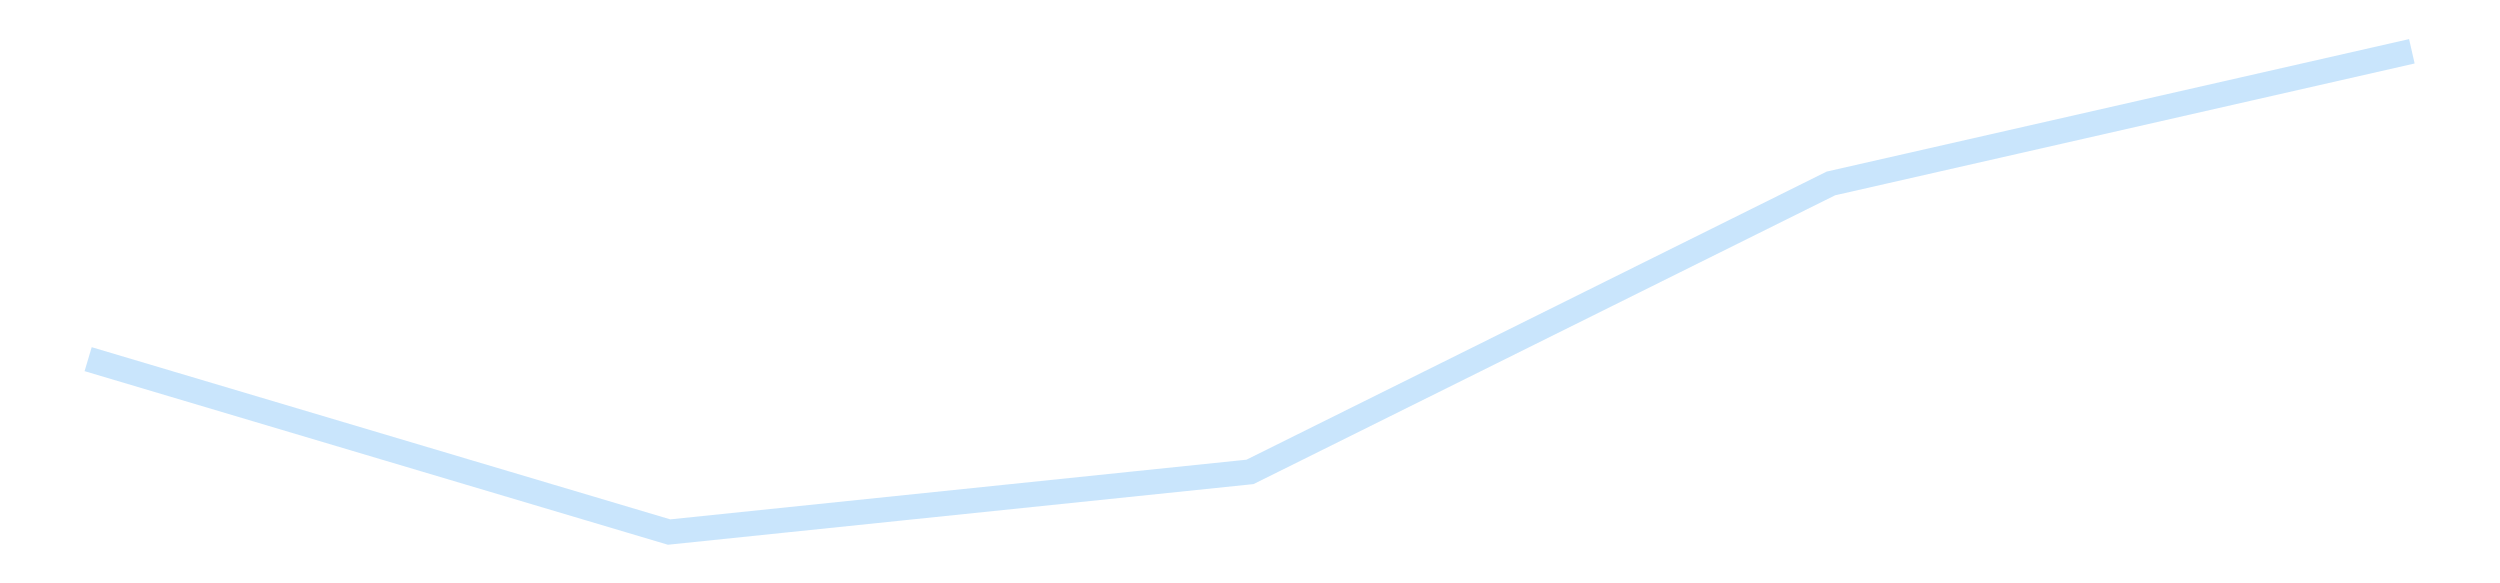 <?xml version='1.0' encoding='utf-8'?>
<svg xmlns="http://www.w3.org/2000/svg" xmlns:xlink="http://www.w3.org/1999/xlink" id="chart-0d60a0c6-fbdd-4d12-8522-54d992cffdd3" class="pygal-chart pygal-sparkline" viewBox="0 0 300 70" width="300" height="70"><!--Generated with pygal 3.0.4 (lxml) ©Kozea 2012-2016 on 2025-11-03--><!--http://pygal.org--><!--http://github.com/Kozea/pygal--><defs><style type="text/css">#chart-0d60a0c6-fbdd-4d12-8522-54d992cffdd3{-webkit-user-select:none;-webkit-font-smoothing:antialiased;font-family:Consolas,"Liberation Mono",Menlo,Courier,monospace}#chart-0d60a0c6-fbdd-4d12-8522-54d992cffdd3 .title{font-family:Consolas,"Liberation Mono",Menlo,Courier,monospace;font-size:16px}#chart-0d60a0c6-fbdd-4d12-8522-54d992cffdd3 .legends .legend text{font-family:Consolas,"Liberation Mono",Menlo,Courier,monospace;font-size:14px}#chart-0d60a0c6-fbdd-4d12-8522-54d992cffdd3 .axis text{font-family:Consolas,"Liberation Mono",Menlo,Courier,monospace;font-size:10px}#chart-0d60a0c6-fbdd-4d12-8522-54d992cffdd3 .axis text.major{font-family:Consolas,"Liberation Mono",Menlo,Courier,monospace;font-size:10px}#chart-0d60a0c6-fbdd-4d12-8522-54d992cffdd3 .text-overlay text.value{font-family:Consolas,"Liberation Mono",Menlo,Courier,monospace;font-size:16px}#chart-0d60a0c6-fbdd-4d12-8522-54d992cffdd3 .text-overlay text.label{font-family:Consolas,"Liberation Mono",Menlo,Courier,monospace;font-size:10px}#chart-0d60a0c6-fbdd-4d12-8522-54d992cffdd3 .tooltip{font-family:Consolas,"Liberation Mono",Menlo,Courier,monospace;font-size:14px}#chart-0d60a0c6-fbdd-4d12-8522-54d992cffdd3 text.no_data{font-family:Consolas,"Liberation Mono",Menlo,Courier,monospace;font-size:64px}
#chart-0d60a0c6-fbdd-4d12-8522-54d992cffdd3{background-color:transparent}#chart-0d60a0c6-fbdd-4d12-8522-54d992cffdd3 path,#chart-0d60a0c6-fbdd-4d12-8522-54d992cffdd3 line,#chart-0d60a0c6-fbdd-4d12-8522-54d992cffdd3 rect,#chart-0d60a0c6-fbdd-4d12-8522-54d992cffdd3 circle{-webkit-transition:150ms;-moz-transition:150ms;transition:150ms}#chart-0d60a0c6-fbdd-4d12-8522-54d992cffdd3 .graph &gt; .background{fill:transparent}#chart-0d60a0c6-fbdd-4d12-8522-54d992cffdd3 .plot &gt; .background{fill:transparent}#chart-0d60a0c6-fbdd-4d12-8522-54d992cffdd3 .graph{fill:rgba(0,0,0,.87)}#chart-0d60a0c6-fbdd-4d12-8522-54d992cffdd3 text.no_data{fill:rgba(0,0,0,1)}#chart-0d60a0c6-fbdd-4d12-8522-54d992cffdd3 .title{fill:rgba(0,0,0,1)}#chart-0d60a0c6-fbdd-4d12-8522-54d992cffdd3 .legends .legend text{fill:rgba(0,0,0,.87)}#chart-0d60a0c6-fbdd-4d12-8522-54d992cffdd3 .legends .legend:hover text{fill:rgba(0,0,0,1)}#chart-0d60a0c6-fbdd-4d12-8522-54d992cffdd3 .axis .line{stroke:rgba(0,0,0,1)}#chart-0d60a0c6-fbdd-4d12-8522-54d992cffdd3 .axis .guide.line{stroke:rgba(0,0,0,.54)}#chart-0d60a0c6-fbdd-4d12-8522-54d992cffdd3 .axis .major.line{stroke:rgba(0,0,0,.87)}#chart-0d60a0c6-fbdd-4d12-8522-54d992cffdd3 .axis text.major{fill:rgba(0,0,0,1)}#chart-0d60a0c6-fbdd-4d12-8522-54d992cffdd3 .axis.y .guides:hover .guide.line,#chart-0d60a0c6-fbdd-4d12-8522-54d992cffdd3 .line-graph .axis.x .guides:hover .guide.line,#chart-0d60a0c6-fbdd-4d12-8522-54d992cffdd3 .stackedline-graph .axis.x .guides:hover .guide.line,#chart-0d60a0c6-fbdd-4d12-8522-54d992cffdd3 .xy-graph .axis.x .guides:hover .guide.line{stroke:rgba(0,0,0,1)}#chart-0d60a0c6-fbdd-4d12-8522-54d992cffdd3 .axis .guides:hover text{fill:rgba(0,0,0,1)}#chart-0d60a0c6-fbdd-4d12-8522-54d992cffdd3 .reactive{fill-opacity:.7;stroke-opacity:.8;stroke-width:3}#chart-0d60a0c6-fbdd-4d12-8522-54d992cffdd3 .ci{stroke:rgba(0,0,0,.87)}#chart-0d60a0c6-fbdd-4d12-8522-54d992cffdd3 .reactive.active,#chart-0d60a0c6-fbdd-4d12-8522-54d992cffdd3 .active .reactive{fill-opacity:.8;stroke-opacity:.9;stroke-width:4}#chart-0d60a0c6-fbdd-4d12-8522-54d992cffdd3 .ci .reactive.active{stroke-width:1.5}#chart-0d60a0c6-fbdd-4d12-8522-54d992cffdd3 .series text{fill:rgba(0,0,0,1)}#chart-0d60a0c6-fbdd-4d12-8522-54d992cffdd3 .tooltip rect{fill:transparent;stroke:rgba(0,0,0,1);-webkit-transition:opacity 150ms;-moz-transition:opacity 150ms;transition:opacity 150ms}#chart-0d60a0c6-fbdd-4d12-8522-54d992cffdd3 .tooltip .label{fill:rgba(0,0,0,.87)}#chart-0d60a0c6-fbdd-4d12-8522-54d992cffdd3 .tooltip .label{fill:rgba(0,0,0,.87)}#chart-0d60a0c6-fbdd-4d12-8522-54d992cffdd3 .tooltip .legend{font-size:.8em;fill:rgba(0,0,0,.54)}#chart-0d60a0c6-fbdd-4d12-8522-54d992cffdd3 .tooltip .x_label{font-size:.6em;fill:rgba(0,0,0,1)}#chart-0d60a0c6-fbdd-4d12-8522-54d992cffdd3 .tooltip .xlink{font-size:.5em;text-decoration:underline}#chart-0d60a0c6-fbdd-4d12-8522-54d992cffdd3 .tooltip .value{font-size:1.5em}#chart-0d60a0c6-fbdd-4d12-8522-54d992cffdd3 .bound{font-size:.5em}#chart-0d60a0c6-fbdd-4d12-8522-54d992cffdd3 .max-value{font-size:.75em;fill:rgba(0,0,0,.54)}#chart-0d60a0c6-fbdd-4d12-8522-54d992cffdd3 .map-element{fill:transparent;stroke:rgba(0,0,0,.54) !important}#chart-0d60a0c6-fbdd-4d12-8522-54d992cffdd3 .map-element .reactive{fill-opacity:inherit;stroke-opacity:inherit}#chart-0d60a0c6-fbdd-4d12-8522-54d992cffdd3 .color-0,#chart-0d60a0c6-fbdd-4d12-8522-54d992cffdd3 .color-0 a:visited{stroke:#bbdefb;fill:#bbdefb}#chart-0d60a0c6-fbdd-4d12-8522-54d992cffdd3 .text-overlay .color-0 text{fill:black}
#chart-0d60a0c6-fbdd-4d12-8522-54d992cffdd3 text.no_data{text-anchor:middle}#chart-0d60a0c6-fbdd-4d12-8522-54d992cffdd3 .guide.line{fill:none}#chart-0d60a0c6-fbdd-4d12-8522-54d992cffdd3 .centered{text-anchor:middle}#chart-0d60a0c6-fbdd-4d12-8522-54d992cffdd3 .title{text-anchor:middle}#chart-0d60a0c6-fbdd-4d12-8522-54d992cffdd3 .legends .legend text{fill-opacity:1}#chart-0d60a0c6-fbdd-4d12-8522-54d992cffdd3 .axis.x text{text-anchor:middle}#chart-0d60a0c6-fbdd-4d12-8522-54d992cffdd3 .axis.x:not(.web) text[transform]{text-anchor:start}#chart-0d60a0c6-fbdd-4d12-8522-54d992cffdd3 .axis.x:not(.web) text[transform].backwards{text-anchor:end}#chart-0d60a0c6-fbdd-4d12-8522-54d992cffdd3 .axis.y text{text-anchor:end}#chart-0d60a0c6-fbdd-4d12-8522-54d992cffdd3 .axis.y text[transform].backwards{text-anchor:start}#chart-0d60a0c6-fbdd-4d12-8522-54d992cffdd3 .axis.y2 text{text-anchor:start}#chart-0d60a0c6-fbdd-4d12-8522-54d992cffdd3 .axis.y2 text[transform].backwards{text-anchor:end}#chart-0d60a0c6-fbdd-4d12-8522-54d992cffdd3 .axis .guide.line{stroke-dasharray:4,4;stroke:black}#chart-0d60a0c6-fbdd-4d12-8522-54d992cffdd3 .axis .major.guide.line{stroke-dasharray:6,6;stroke:black}#chart-0d60a0c6-fbdd-4d12-8522-54d992cffdd3 .horizontal .axis.y .guide.line,#chart-0d60a0c6-fbdd-4d12-8522-54d992cffdd3 .horizontal .axis.y2 .guide.line,#chart-0d60a0c6-fbdd-4d12-8522-54d992cffdd3 .vertical .axis.x .guide.line{opacity:0}#chart-0d60a0c6-fbdd-4d12-8522-54d992cffdd3 .horizontal .axis.always_show .guide.line,#chart-0d60a0c6-fbdd-4d12-8522-54d992cffdd3 .vertical .axis.always_show .guide.line{opacity:1 !important}#chart-0d60a0c6-fbdd-4d12-8522-54d992cffdd3 .axis.y .guides:hover .guide.line,#chart-0d60a0c6-fbdd-4d12-8522-54d992cffdd3 .axis.y2 .guides:hover .guide.line,#chart-0d60a0c6-fbdd-4d12-8522-54d992cffdd3 .axis.x .guides:hover .guide.line{opacity:1}#chart-0d60a0c6-fbdd-4d12-8522-54d992cffdd3 .axis .guides:hover text{opacity:1}#chart-0d60a0c6-fbdd-4d12-8522-54d992cffdd3 .nofill{fill:none}#chart-0d60a0c6-fbdd-4d12-8522-54d992cffdd3 .subtle-fill{fill-opacity:.2}#chart-0d60a0c6-fbdd-4d12-8522-54d992cffdd3 .dot{stroke-width:1px;fill-opacity:1;stroke-opacity:1}#chart-0d60a0c6-fbdd-4d12-8522-54d992cffdd3 .dot.active{stroke-width:5px}#chart-0d60a0c6-fbdd-4d12-8522-54d992cffdd3 .dot.negative{fill:transparent}#chart-0d60a0c6-fbdd-4d12-8522-54d992cffdd3 text,#chart-0d60a0c6-fbdd-4d12-8522-54d992cffdd3 tspan{stroke:none !important}#chart-0d60a0c6-fbdd-4d12-8522-54d992cffdd3 .series text.active{opacity:1}#chart-0d60a0c6-fbdd-4d12-8522-54d992cffdd3 .tooltip rect{fill-opacity:.95;stroke-width:.5}#chart-0d60a0c6-fbdd-4d12-8522-54d992cffdd3 .tooltip text{fill-opacity:1}#chart-0d60a0c6-fbdd-4d12-8522-54d992cffdd3 .showable{visibility:hidden}#chart-0d60a0c6-fbdd-4d12-8522-54d992cffdd3 .showable.shown{visibility:visible}#chart-0d60a0c6-fbdd-4d12-8522-54d992cffdd3 .gauge-background{fill:rgba(229,229,229,1);stroke:none}#chart-0d60a0c6-fbdd-4d12-8522-54d992cffdd3 .bg-lines{stroke:transparent;stroke-width:2px}</style><script type="text/javascript">window.pygal = window.pygal || {};window.pygal.config = window.pygal.config || {};window.pygal.config['0d60a0c6-fbdd-4d12-8522-54d992cffdd3'] = {"allow_interruptions": false, "box_mode": "extremes", "classes": ["pygal-chart", "pygal-sparkline"], "css": ["file://style.css", "file://graph.css"], "defs": [], "disable_xml_declaration": false, "dots_size": 2.5, "dynamic_print_values": false, "explicit_size": true, "fill": false, "force_uri_protocol": "https", "formatter": null, "half_pie": false, "height": 70, "include_x_axis": false, "inner_radius": 0, "interpolate": null, "interpolation_parameters": {}, "interpolation_precision": 250, "inverse_y_axis": false, "js": [], "legend_at_bottom": false, "legend_at_bottom_columns": null, "legend_box_size": 12, "logarithmic": false, "margin": 5, "margin_bottom": null, "margin_left": null, "margin_right": null, "margin_top": null, "max_scale": 2, "min_scale": 1, "missing_value_fill_truncation": "x", "no_data_text": "", "no_prefix": false, "order_min": null, "pretty_print": false, "print_labels": false, "print_values": false, "print_values_position": "center", "print_zeroes": true, "range": null, "rounded_bars": null, "secondary_range": null, "show_dots": false, "show_legend": false, "show_minor_x_labels": true, "show_minor_y_labels": true, "show_only_major_dots": false, "show_x_guides": false, "show_x_labels": false, "show_y_guides": true, "show_y_labels": false, "spacing": 0, "stack_from_top": false, "strict": false, "stroke": true, "stroke_style": null, "style": {"background": "transparent", "ci_colors": [], "colors": ["#bbdefb"], "dot_opacity": "1", "font_family": "Consolas, \"Liberation Mono\", Menlo, Courier, monospace", "foreground": "rgba(0, 0, 0, .87)", "foreground_strong": "rgba(0, 0, 0, 1)", "foreground_subtle": "rgba(0, 0, 0, .54)", "guide_stroke_color": "black", "guide_stroke_dasharray": "4,4", "label_font_family": "Consolas, \"Liberation Mono\", Menlo, Courier, monospace", "label_font_size": 10, "legend_font_family": "Consolas, \"Liberation Mono\", Menlo, Courier, monospace", "legend_font_size": 14, "major_guide_stroke_color": "black", "major_guide_stroke_dasharray": "6,6", "major_label_font_family": "Consolas, \"Liberation Mono\", Menlo, Courier, monospace", "major_label_font_size": 10, "no_data_font_family": "Consolas, \"Liberation Mono\", Menlo, Courier, monospace", "no_data_font_size": 64, "opacity": ".7", "opacity_hover": ".8", "plot_background": "transparent", "stroke_opacity": ".8", "stroke_opacity_hover": ".9", "stroke_width": 3, "stroke_width_hover": "4", "title_font_family": "Consolas, \"Liberation Mono\", Menlo, Courier, monospace", "title_font_size": 16, "tooltip_font_family": "Consolas, \"Liberation Mono\", Menlo, Courier, monospace", "tooltip_font_size": 14, "transition": "150ms", "value_background": "rgba(229, 229, 229, 1)", "value_colors": [], "value_font_family": "Consolas, \"Liberation Mono\", Menlo, Courier, monospace", "value_font_size": 16, "value_label_font_family": "Consolas, \"Liberation Mono\", Menlo, Courier, monospace", "value_label_font_size": 10}, "title": null, "tooltip_border_radius": 0, "tooltip_fancy_mode": true, "truncate_label": null, "truncate_legend": null, "width": 300, "x_label_rotation": 0, "x_labels": null, "x_labels_major": null, "x_labels_major_count": null, "x_labels_major_every": null, "x_title": null, "xrange": null, "y_label_rotation": 0, "y_labels": null, "y_labels_major": null, "y_labels_major_count": null, "y_labels_major_every": null, "y_title": null, "zero": 0, "legends": [""]}</script></defs><title>Pygal</title><g class="graph line-graph vertical"><rect x="0" y="0" width="300" height="70" class="background"/><g transform="translate(5, 5)" class="plot"><rect x="0" y="0" width="290" height="60" class="background"/><g class="series serie-0 color-0"><path d="M5.577 38.1 L75.288 58.846 145 51.627 214.712 17.011 284.423 1.154" class="line reactive nofill"/></g></g><g class="titles"/><g transform="translate(5, 5)" class="plot overlay"><g class="series serie-0 color-0"/></g><g transform="translate(5, 5)" class="plot text-overlay"><g class="series serie-0 color-0"/></g><g transform="translate(5, 5)" class="plot tooltip-overlay"><g transform="translate(0 0)" style="opacity: 0" class="tooltip"><rect rx="0" ry="0" width="0" height="0" class="tooltip-box"/><g class="text"/></g></g></g></svg>